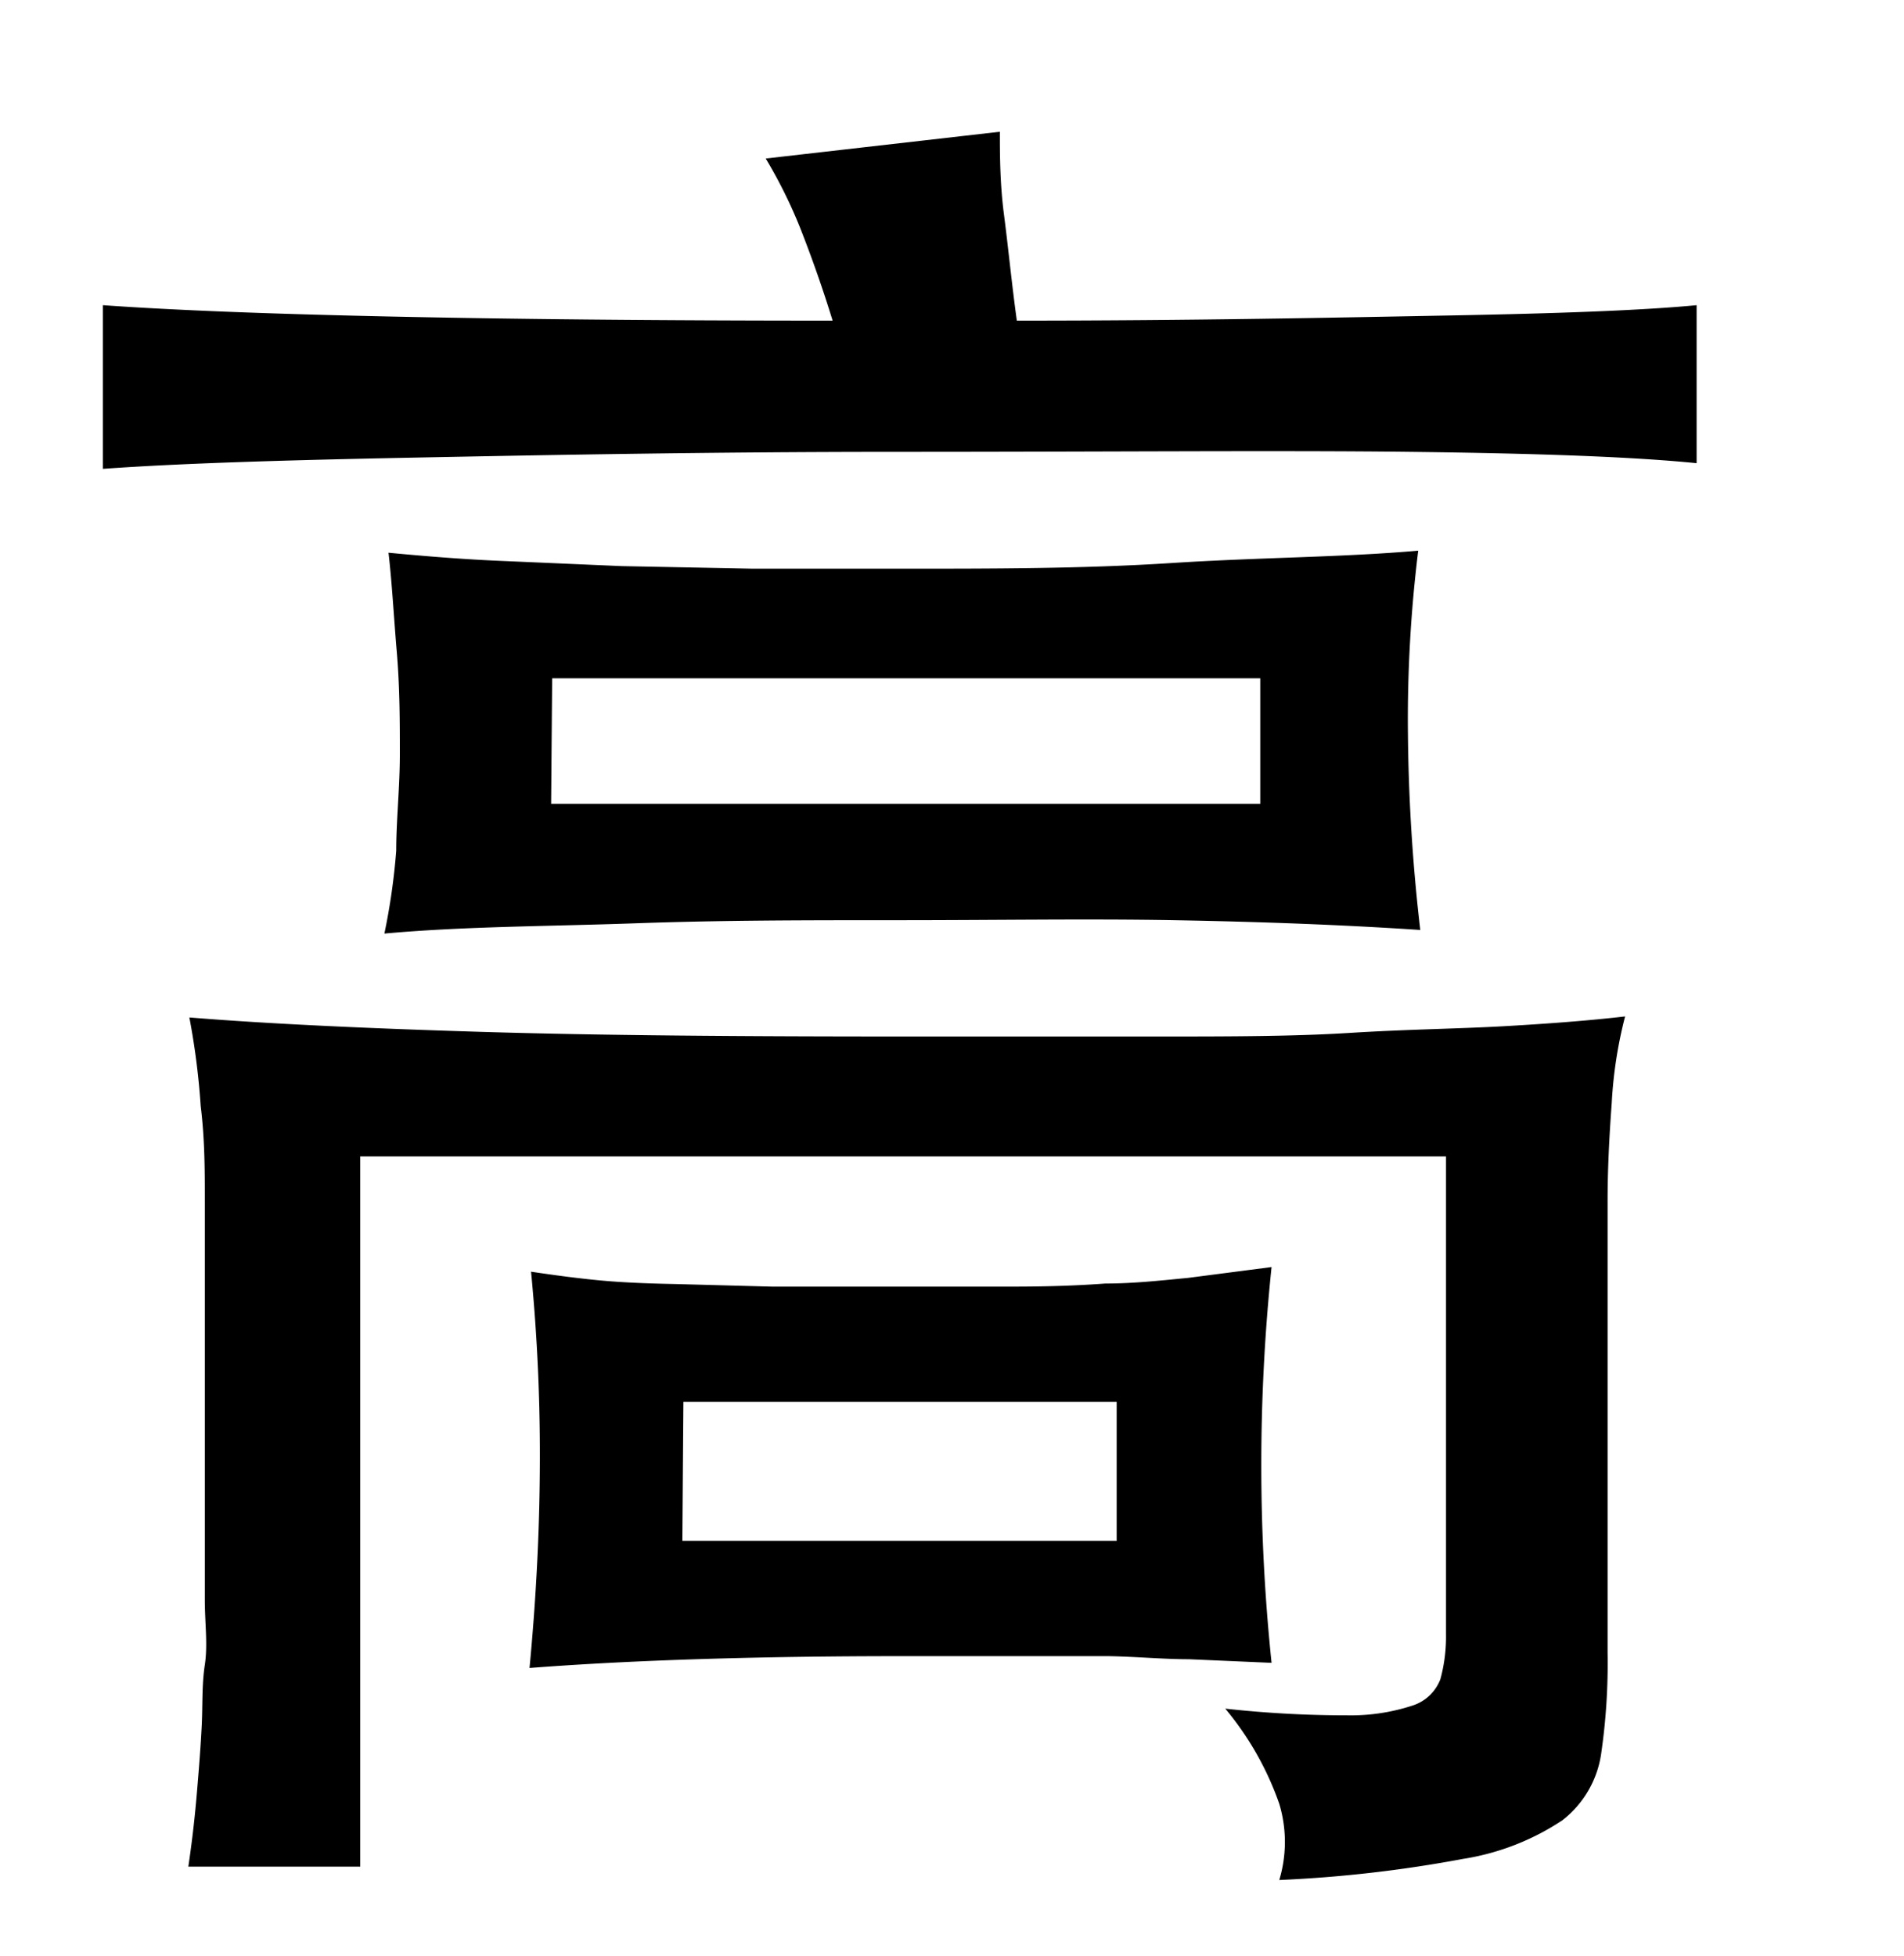 <svg xmlns="http://www.w3.org/2000/svg" viewBox="0 0 37 38"><title>radical</title><g id="radical-189" data-name="Layer 2"><path d="M19.76,6.23c3.45,0,6.26-.06,8.41-.1s3.76-.1,4.8-.2V9c-1.19-.12-3-.19-5.57-.22s-5.83,0-9.9,0c-3.68,0-6.8.06-9.36.11S3.54,9,2,9.11V5.93c1.41.1,3.27.17,5.57.22s5.18.08,8.61.08c-.2-.65-.41-1.24-.63-1.8a9.41,9.41,0,0,0-.67-1.35l4.55-.52c0,.42,0,1,.08,1.61S19.66,5.51,19.76,6.23Zm5.1,30.3a2.57,2.57,0,0,0,0-1.48,5.93,5.93,0,0,0-1.05-1.85,21.49,21.49,0,0,0,2.37.13,3.85,3.85,0,0,0,1.27-.19.86.86,0,0,0,.54-.51,3.12,3.12,0,0,0,.11-.87V22.47H7v13.8H3.66c.08-.54.13-1,.17-1.48s.07-.86.09-1.26,0-.79.06-1.18,0-.82,0-1.26V23.32c0-.57,0-1.18-.08-1.83a14.29,14.29,0,0,0-.22-1.72c1.48.12,3.37.21,5.68.28s5.07.09,8.3.09l4.76,0c1.42,0,2.69,0,3.81-.07s2.12-.08,3-.13,1.66-.11,2.35-.19a8.49,8.49,0,0,0-.26,1.69c-.05.67-.08,1.31-.08,1.9v8.77a12.21,12.21,0,0,1-.13,2,2,2,0,0,1-.75,1.26,4.84,4.84,0,0,1-1.93.75A25.34,25.34,0,0,1,24.86,36.53Zm2.7-25.83a26.74,26.74,0,0,0-.2,3.55,35.45,35.45,0,0,0,.24,3.82c-1.5-.1-3.1-.16-4.79-.19s-3.46,0-5.31,0-3.44,0-5.14.06S9,18,7.47,18.14a12.69,12.69,0,0,0,.23-1.61c0-.6.07-1.23.07-1.87s0-1.29-.06-2-.09-1.31-.16-1.92c.74.07,1.48.13,2.22.16l2.31.1,2.55.05,2.91,0c1.77,0,3.52,0,5.23-.11S26.08,10.83,27.56,10.7ZM24.71,24.62a37.15,37.15,0,0,0,0,7.69l-1.61-.07c-.5,0-1-.05-1.57-.06l-1.78,0H17.57q-4.29,0-7.28.23c.12-1.26.19-2.53.2-3.8a37,37,0,0,0-.17-3.9c.47.07.92.13,1.35.17s.92.06,1.46.07L15,25l2.54,0,2.14,0q1,0,1.8-.06c.55,0,1.09-.06,1.61-.11Zm-14-9H24.49V13.18H10.73Zm2.55,14.32h8.44v-2.7H13.28Z"/></g></svg>